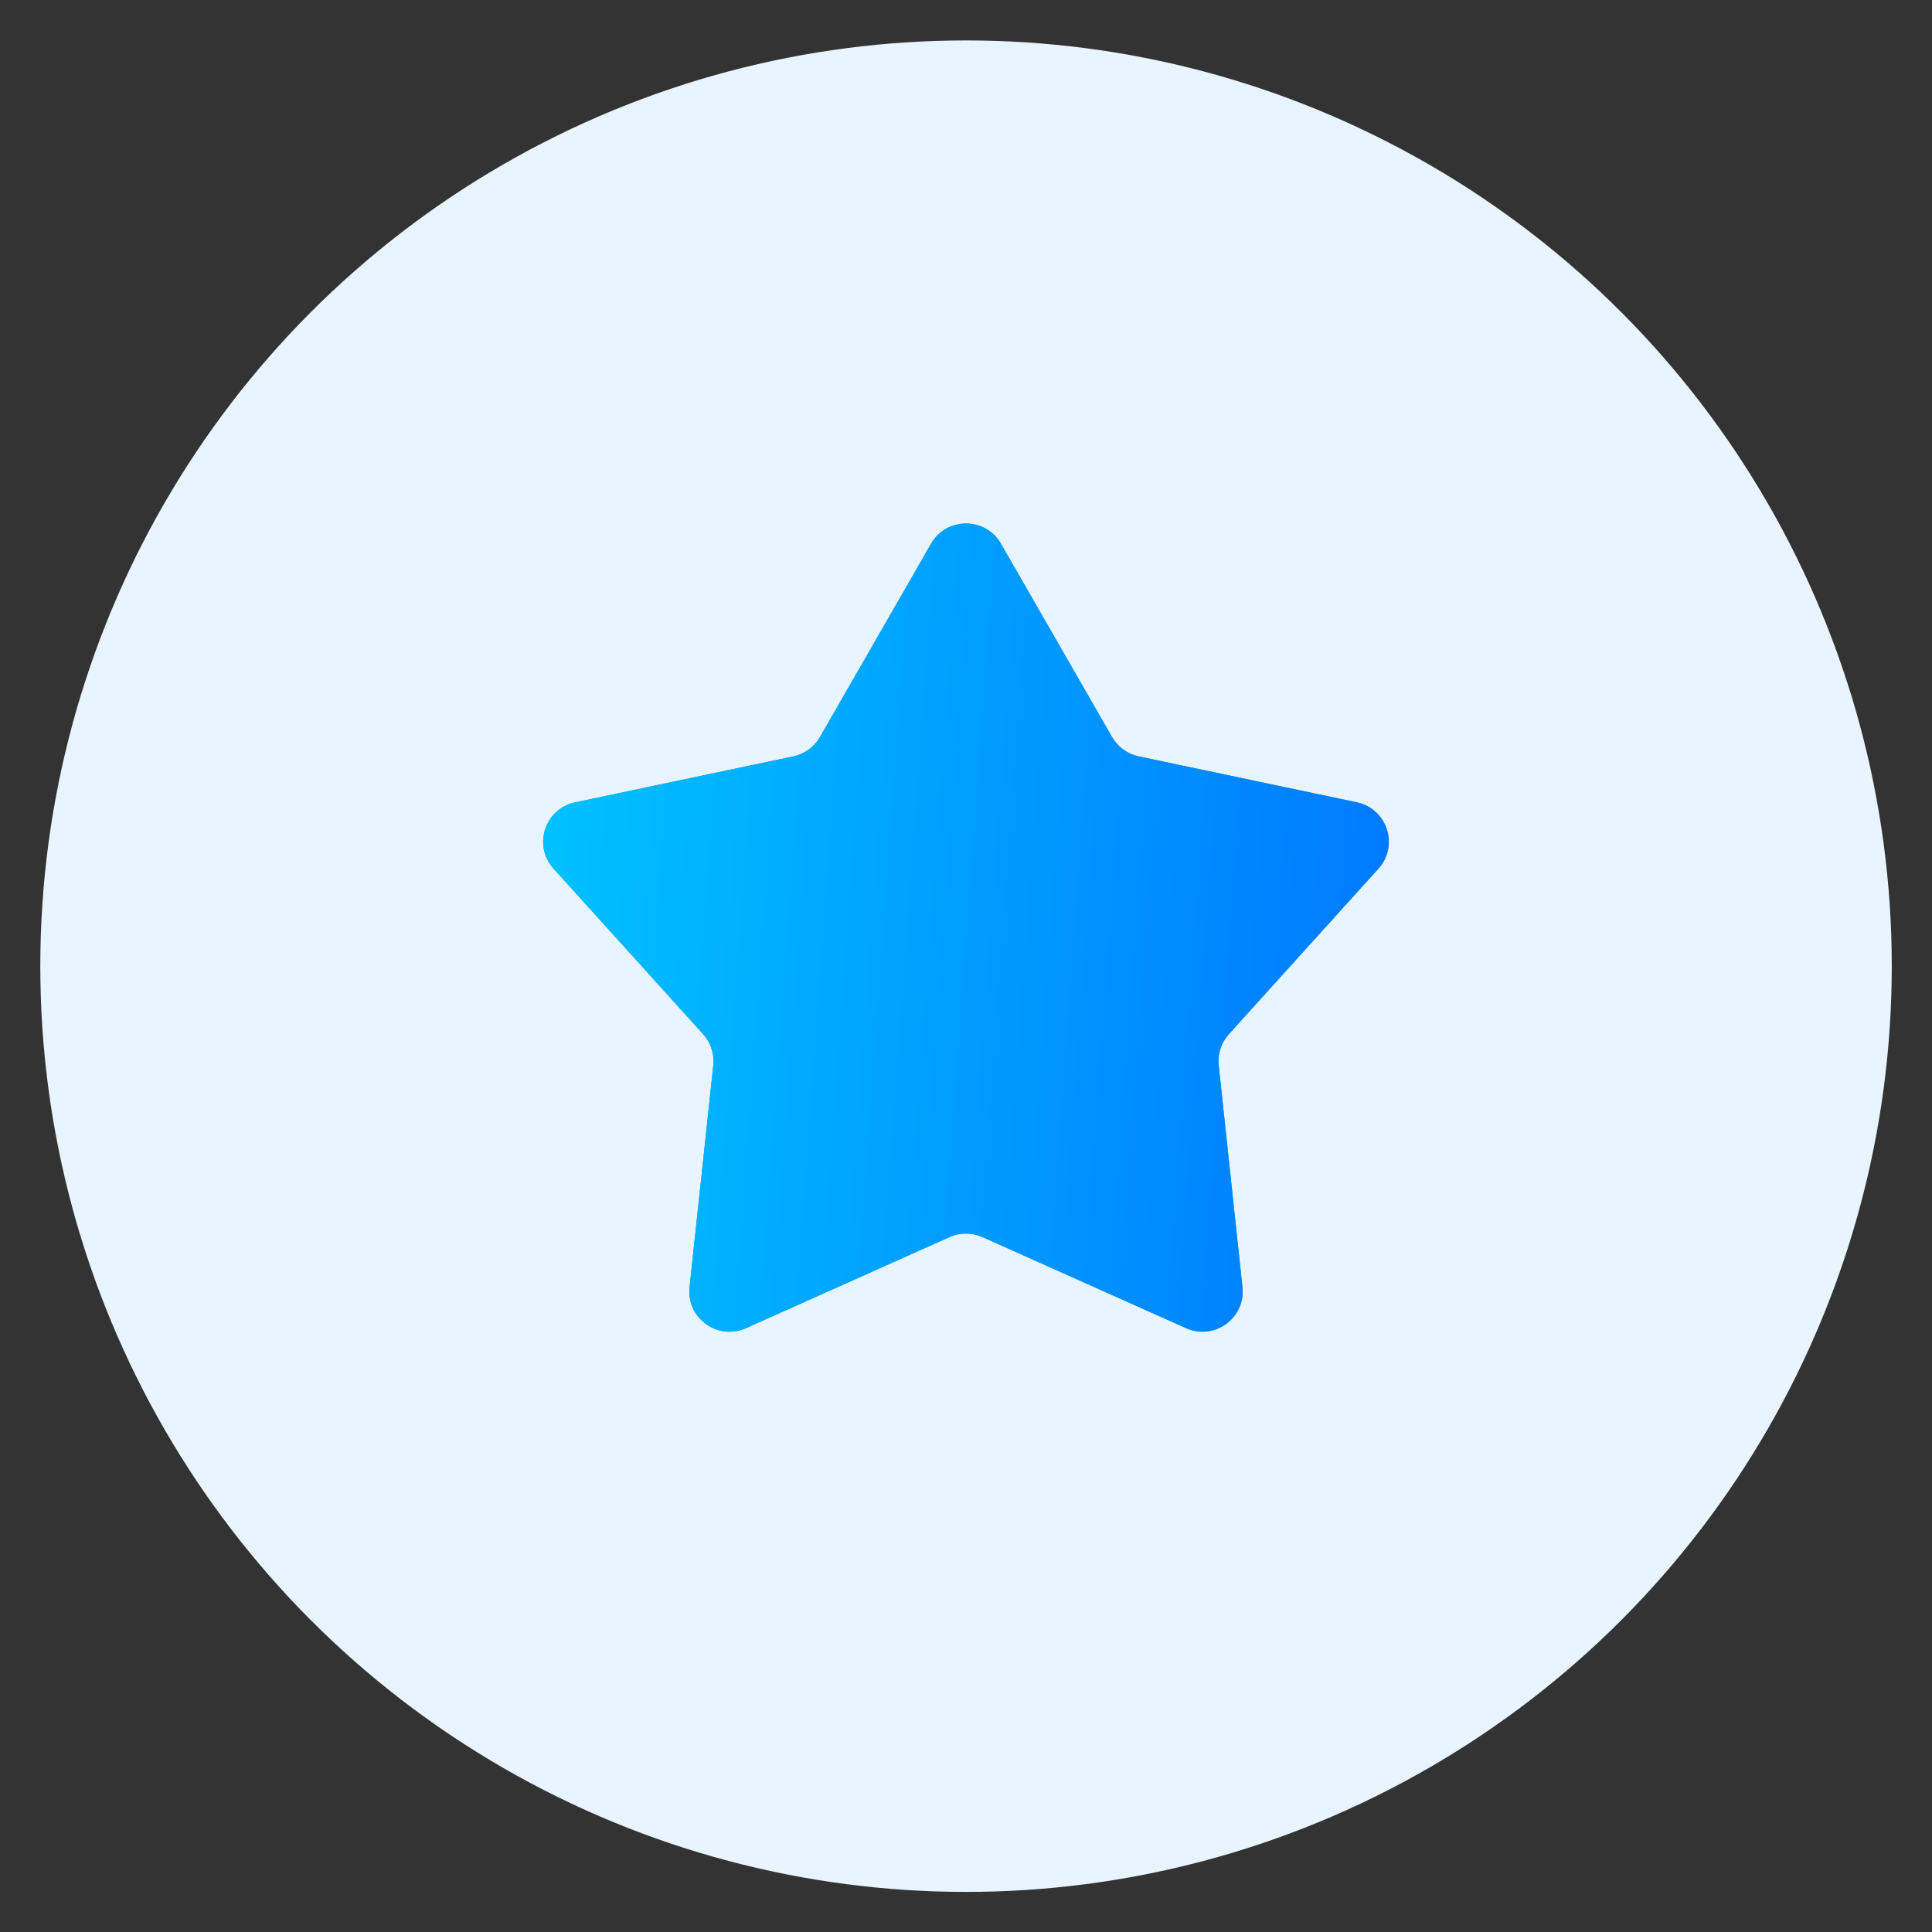 <svg width="56" height="56" viewBox="0 0 56 56" fill="none" xmlns="http://www.w3.org/2000/svg">
<rect x="0" y="0" width="56" height="56" fill="#333333" stroke="none"/>
<circle cx="28.001" cy="28.005" r="26.833" fill="#E8F4FF"/>
<path d="M26.988 15.759C27.437 14.979 28.563 14.979 29.012 15.759L32.233 21.363C32.398 21.651 32.679 21.855 33.004 21.924L39.329 23.256C40.21 23.441 40.557 24.512 39.954 25.179L35.62 29.975C35.397 30.221 35.29 30.551 35.325 30.881L36.013 37.308C36.109 38.203 35.198 38.865 34.377 38.497L28.477 35.857C28.173 35.722 27.827 35.722 27.523 35.857L21.623 38.497C20.802 38.865 19.891 38.203 19.987 37.308L20.675 30.881C20.71 30.551 20.603 30.221 20.38 29.975L16.046 25.179C15.443 24.512 15.79 23.441 16.671 23.256L22.996 21.924C23.321 21.855 23.602 21.651 23.767 21.363L26.988 15.759Z" fill="#009FE3"/>
<path d="M26.988 15.759C27.437 14.979 28.563 14.979 29.012 15.759L32.233 21.363C32.398 21.651 32.679 21.855 33.004 21.924L39.329 23.256C40.21 23.441 40.557 24.512 39.954 25.179L35.62 29.975C35.397 30.221 35.29 30.551 35.325 30.881L36.013 37.308C36.109 38.203 35.198 38.865 34.377 38.497L28.477 35.857C28.173 35.722 27.827 35.722 27.523 35.857L21.623 38.497C20.802 38.865 19.891 38.203 19.987 37.308L20.675 30.881C20.71 30.551 20.603 30.221 20.38 29.975L16.046 25.179C15.443 24.512 15.79 23.441 16.671 23.256L22.996 21.924C23.321 21.855 23.602 21.651 23.767 21.363L26.988 15.759Z" fill="url(#paint0_linear_2226_1590)"/>
<defs>
<linearGradient id="paint0_linear_2226_1590" x1="14.926" y1="14" x2="43.874" y2="16.094" gradientUnits="userSpaceOnUse">
<stop stop-color="#00C6FF"/>
<stop offset="1" stop-color="#0072FF"/>
</linearGradient>
</defs>
</svg>
